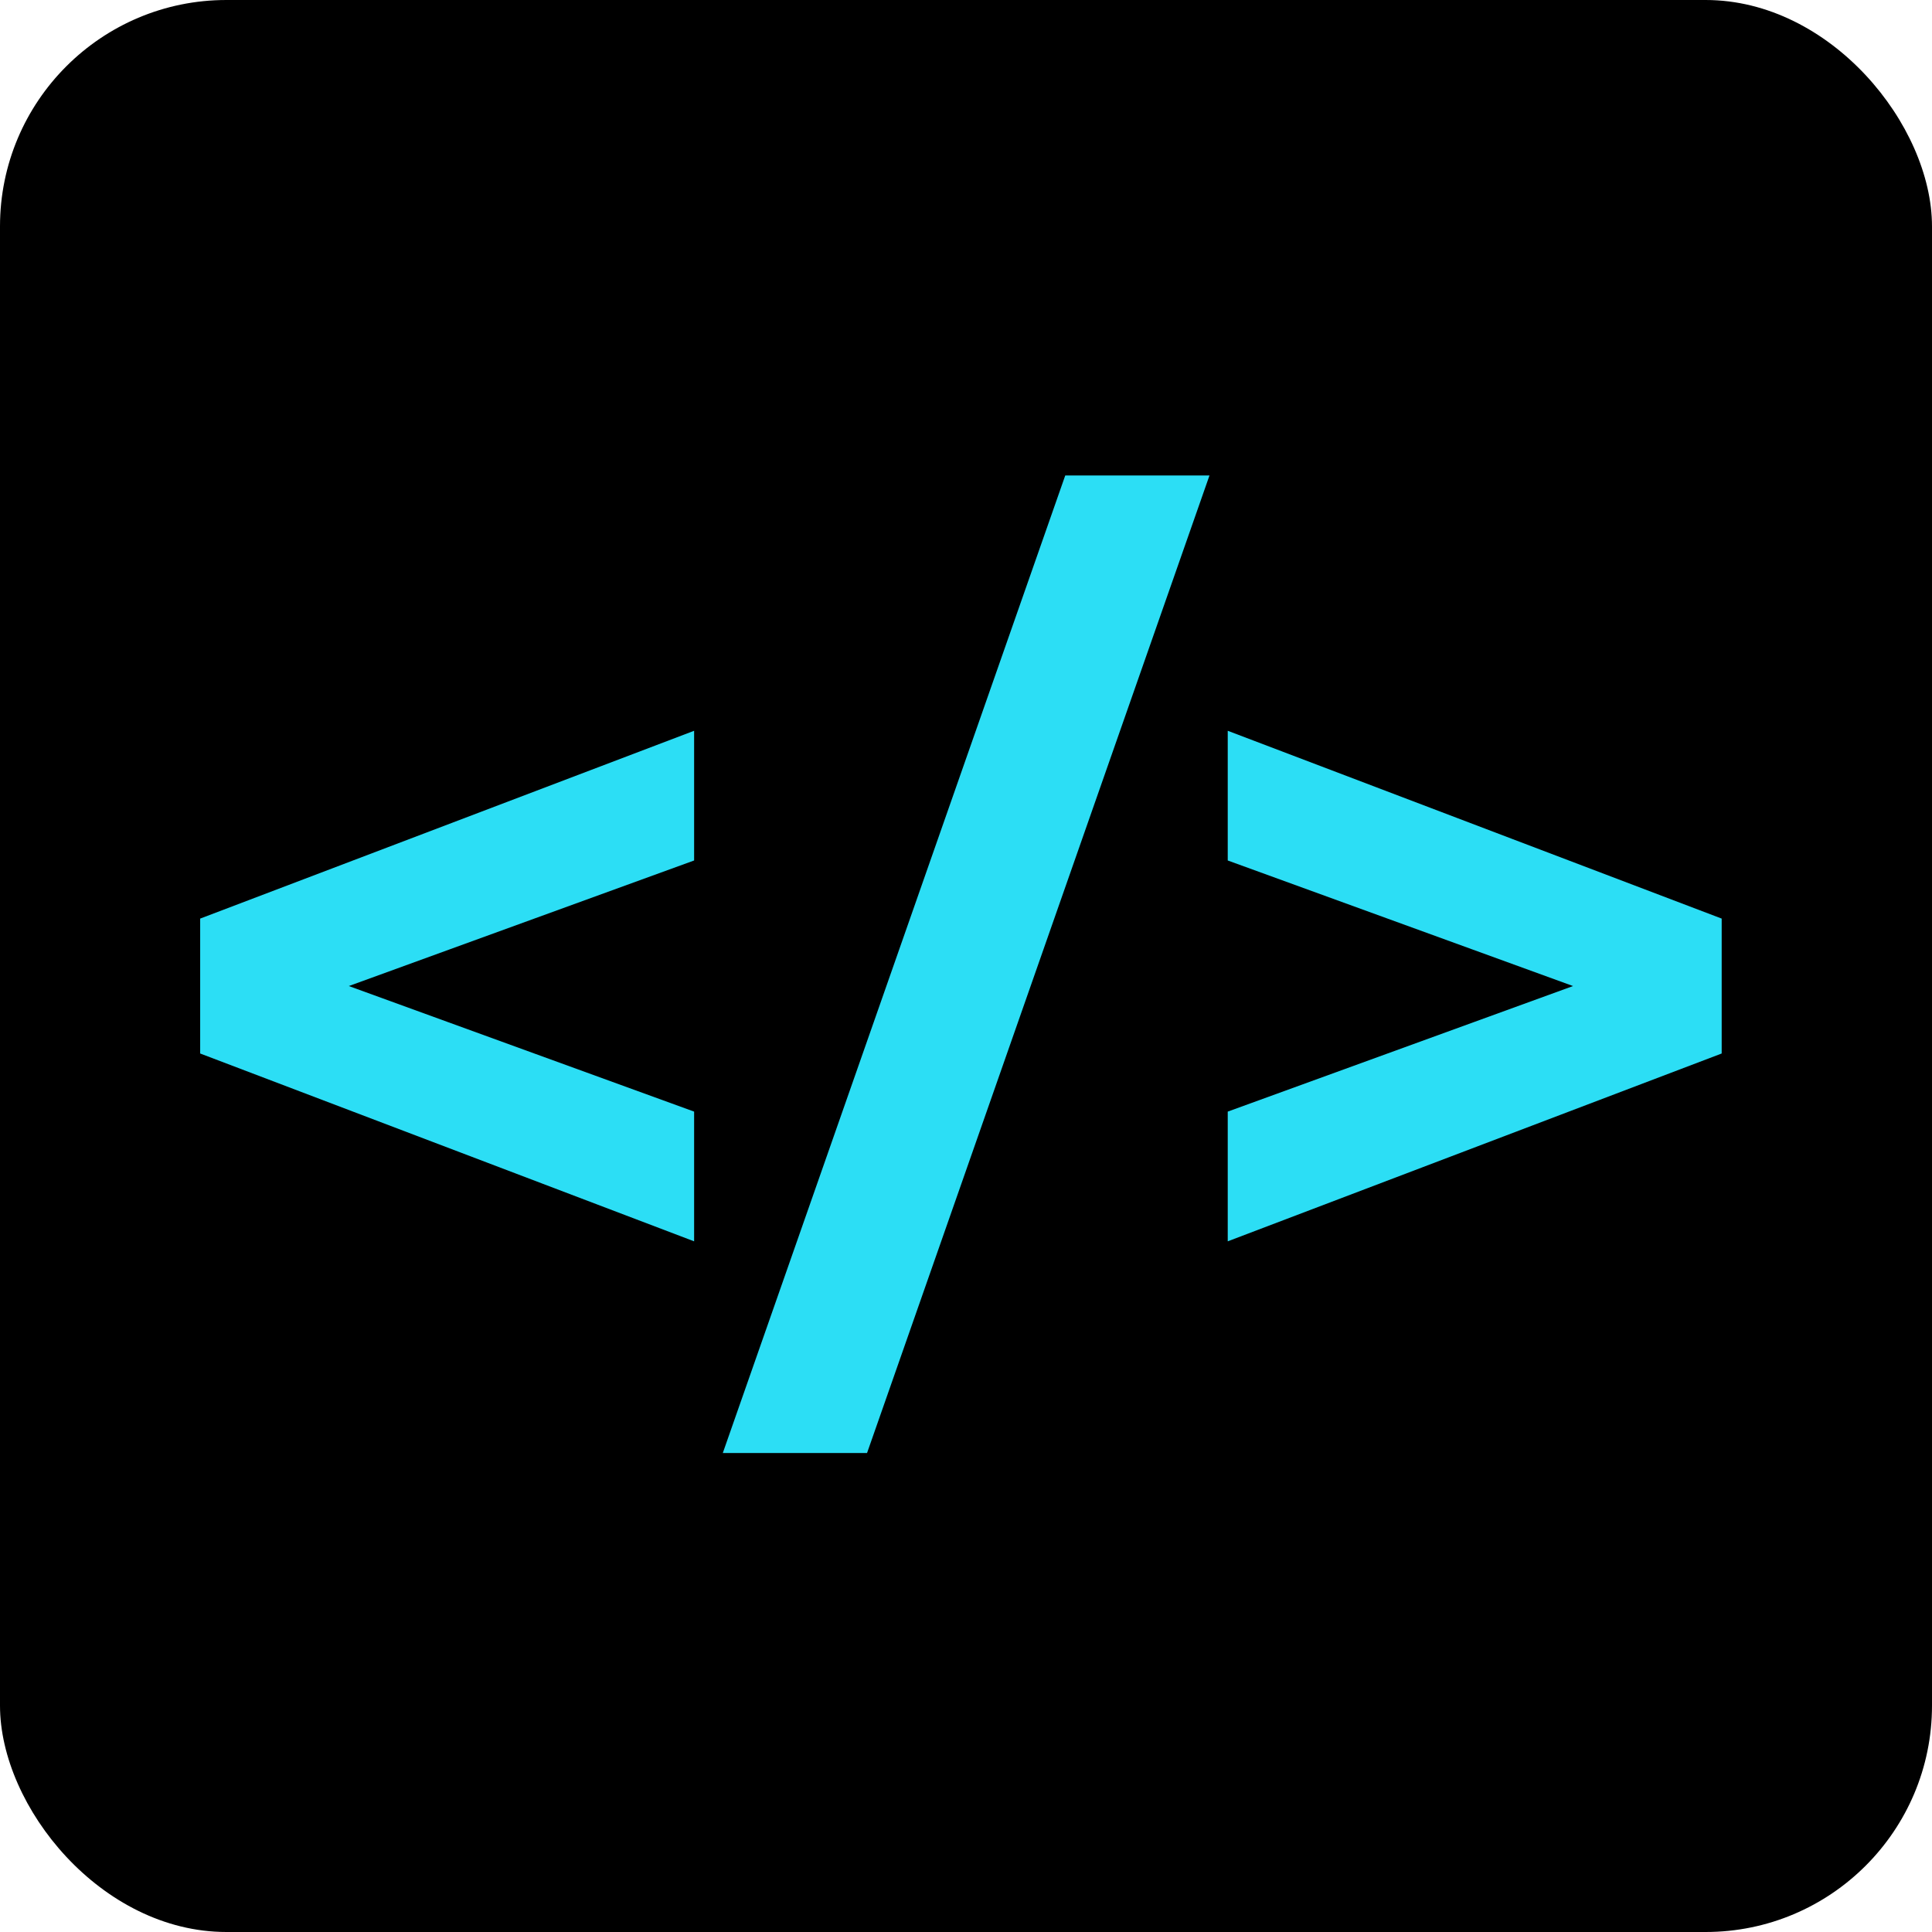 <svg width="128" height="128" viewBox="0 0 128 128" fill="none" xmlns="http://www.w3.org/2000/svg">
<rect width="128" height="128" rx="15" fill="black"/>
<path d="M45.987 82.241L13.262 69.797V60.859L45.987 48.416V57.009L16.494 67.734V62.922L45.987 73.647V82.241ZM47.887 96.266L70.575 31.503H80.131L57.444 96.266H47.887ZM81.341 82.241V73.647L110.835 62.922V67.734L81.341 57.009V48.416L114.066 60.859V69.797L81.341 82.241Z" fill="#2CDEF5"/>
</svg>
